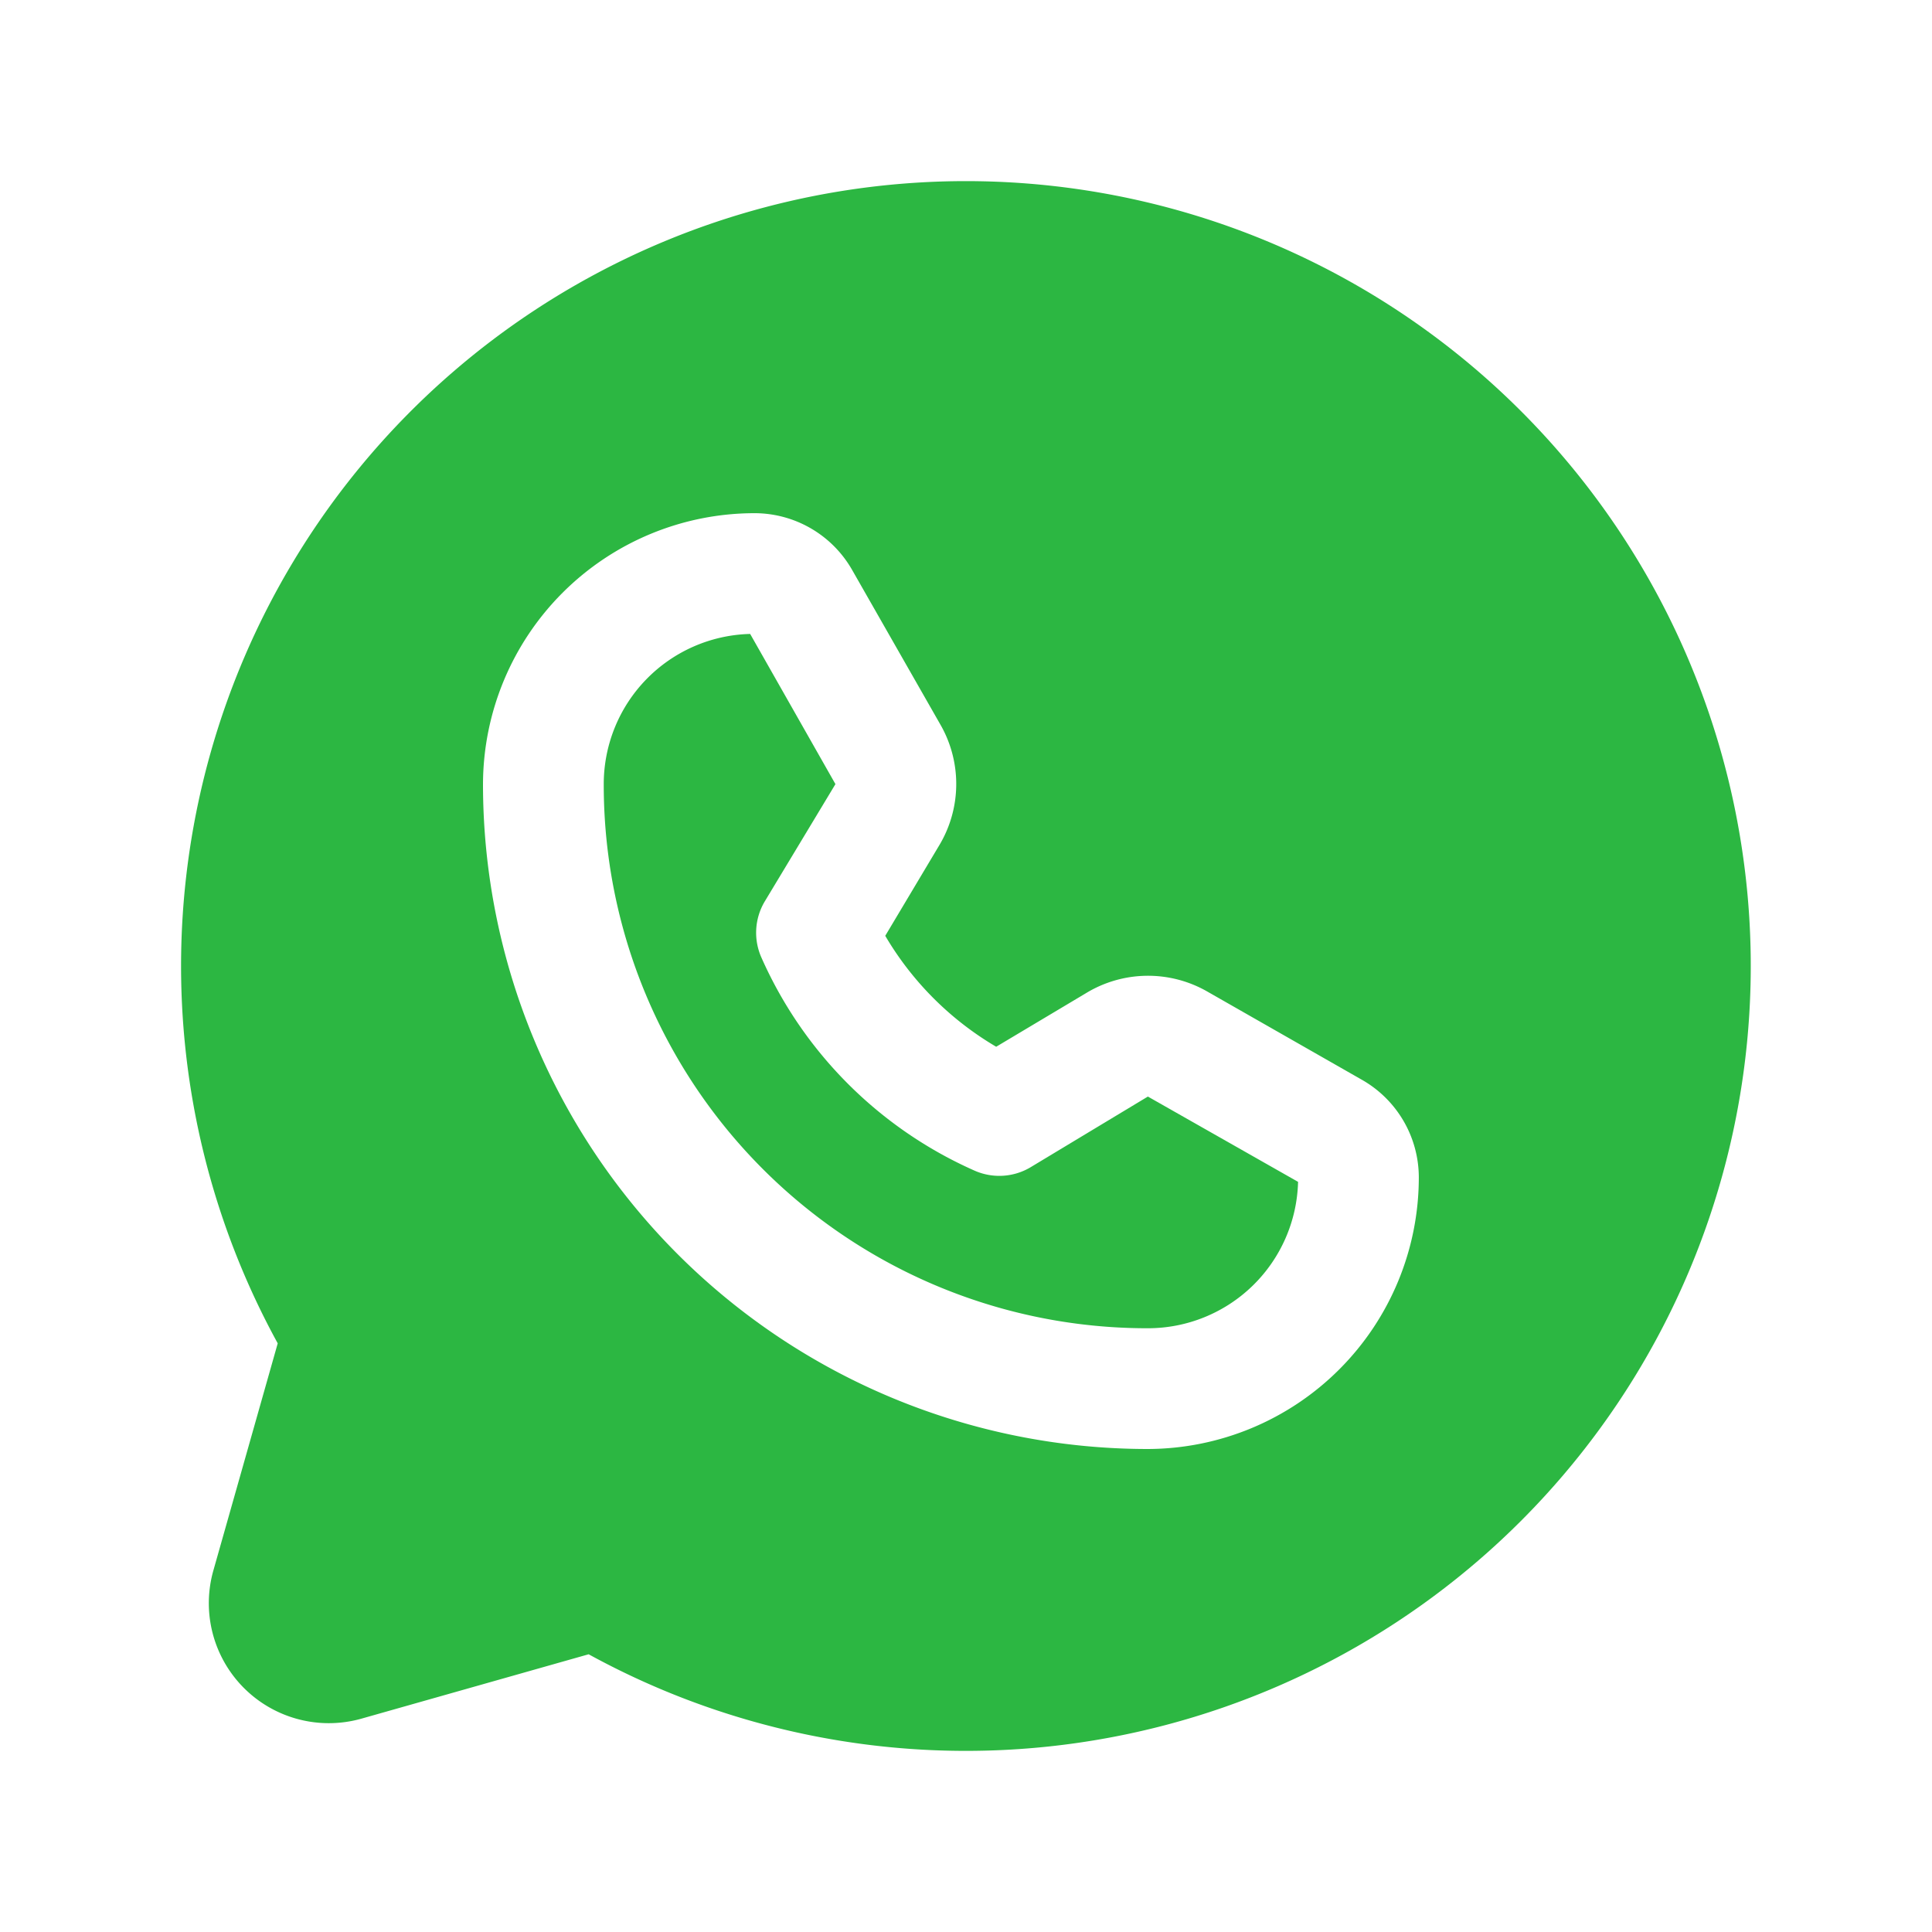 <svg xmlns="http://www.w3.org/2000/svg" aria-hidden="true" class="iconify iconify--ph" viewBox="0 0 256 256"><path fill="#2CB742" d="M128 24a104 104 0 0 0-91.2 154l-8.5 30A15.9 15.9 0 0 0 48 227.7l30-8.5A104 104 0 1 0 128 24Zm24.1 168h-.1a88.1 88.1 0 0 1-88-88.1A36 36 0 0 1 100 68a14.9 14.9 0 0 1 12.9 7.5L124.6 96a15.8 15.8 0 0 1-.2 16.1l-7.1 11.9a41.4 41.4 0 0 0 14.7 14.7l11.9-7.1a15.8 15.8 0 0 1 16.1-.2l20.5 11.7A14.9 14.9 0 0 1 188 156a36 36 0 0 1-35.9 36Z"/><path fill="#2CB742" d="M136.5 154.7a8.1 8.1 0 0 1-7.4.4 55.4 55.4 0 0 1-28.2-28.2 8.1 8.1 0 0 1 .4-7.4l9.4-15.6L99.4 84A19.9 19.9 0 0 0 80 103.9a72 72 0 0 0 72 72.1h.1a19.9 19.9 0 0 0 19.9-19.4l-19.9-11.3Z"/></svg>